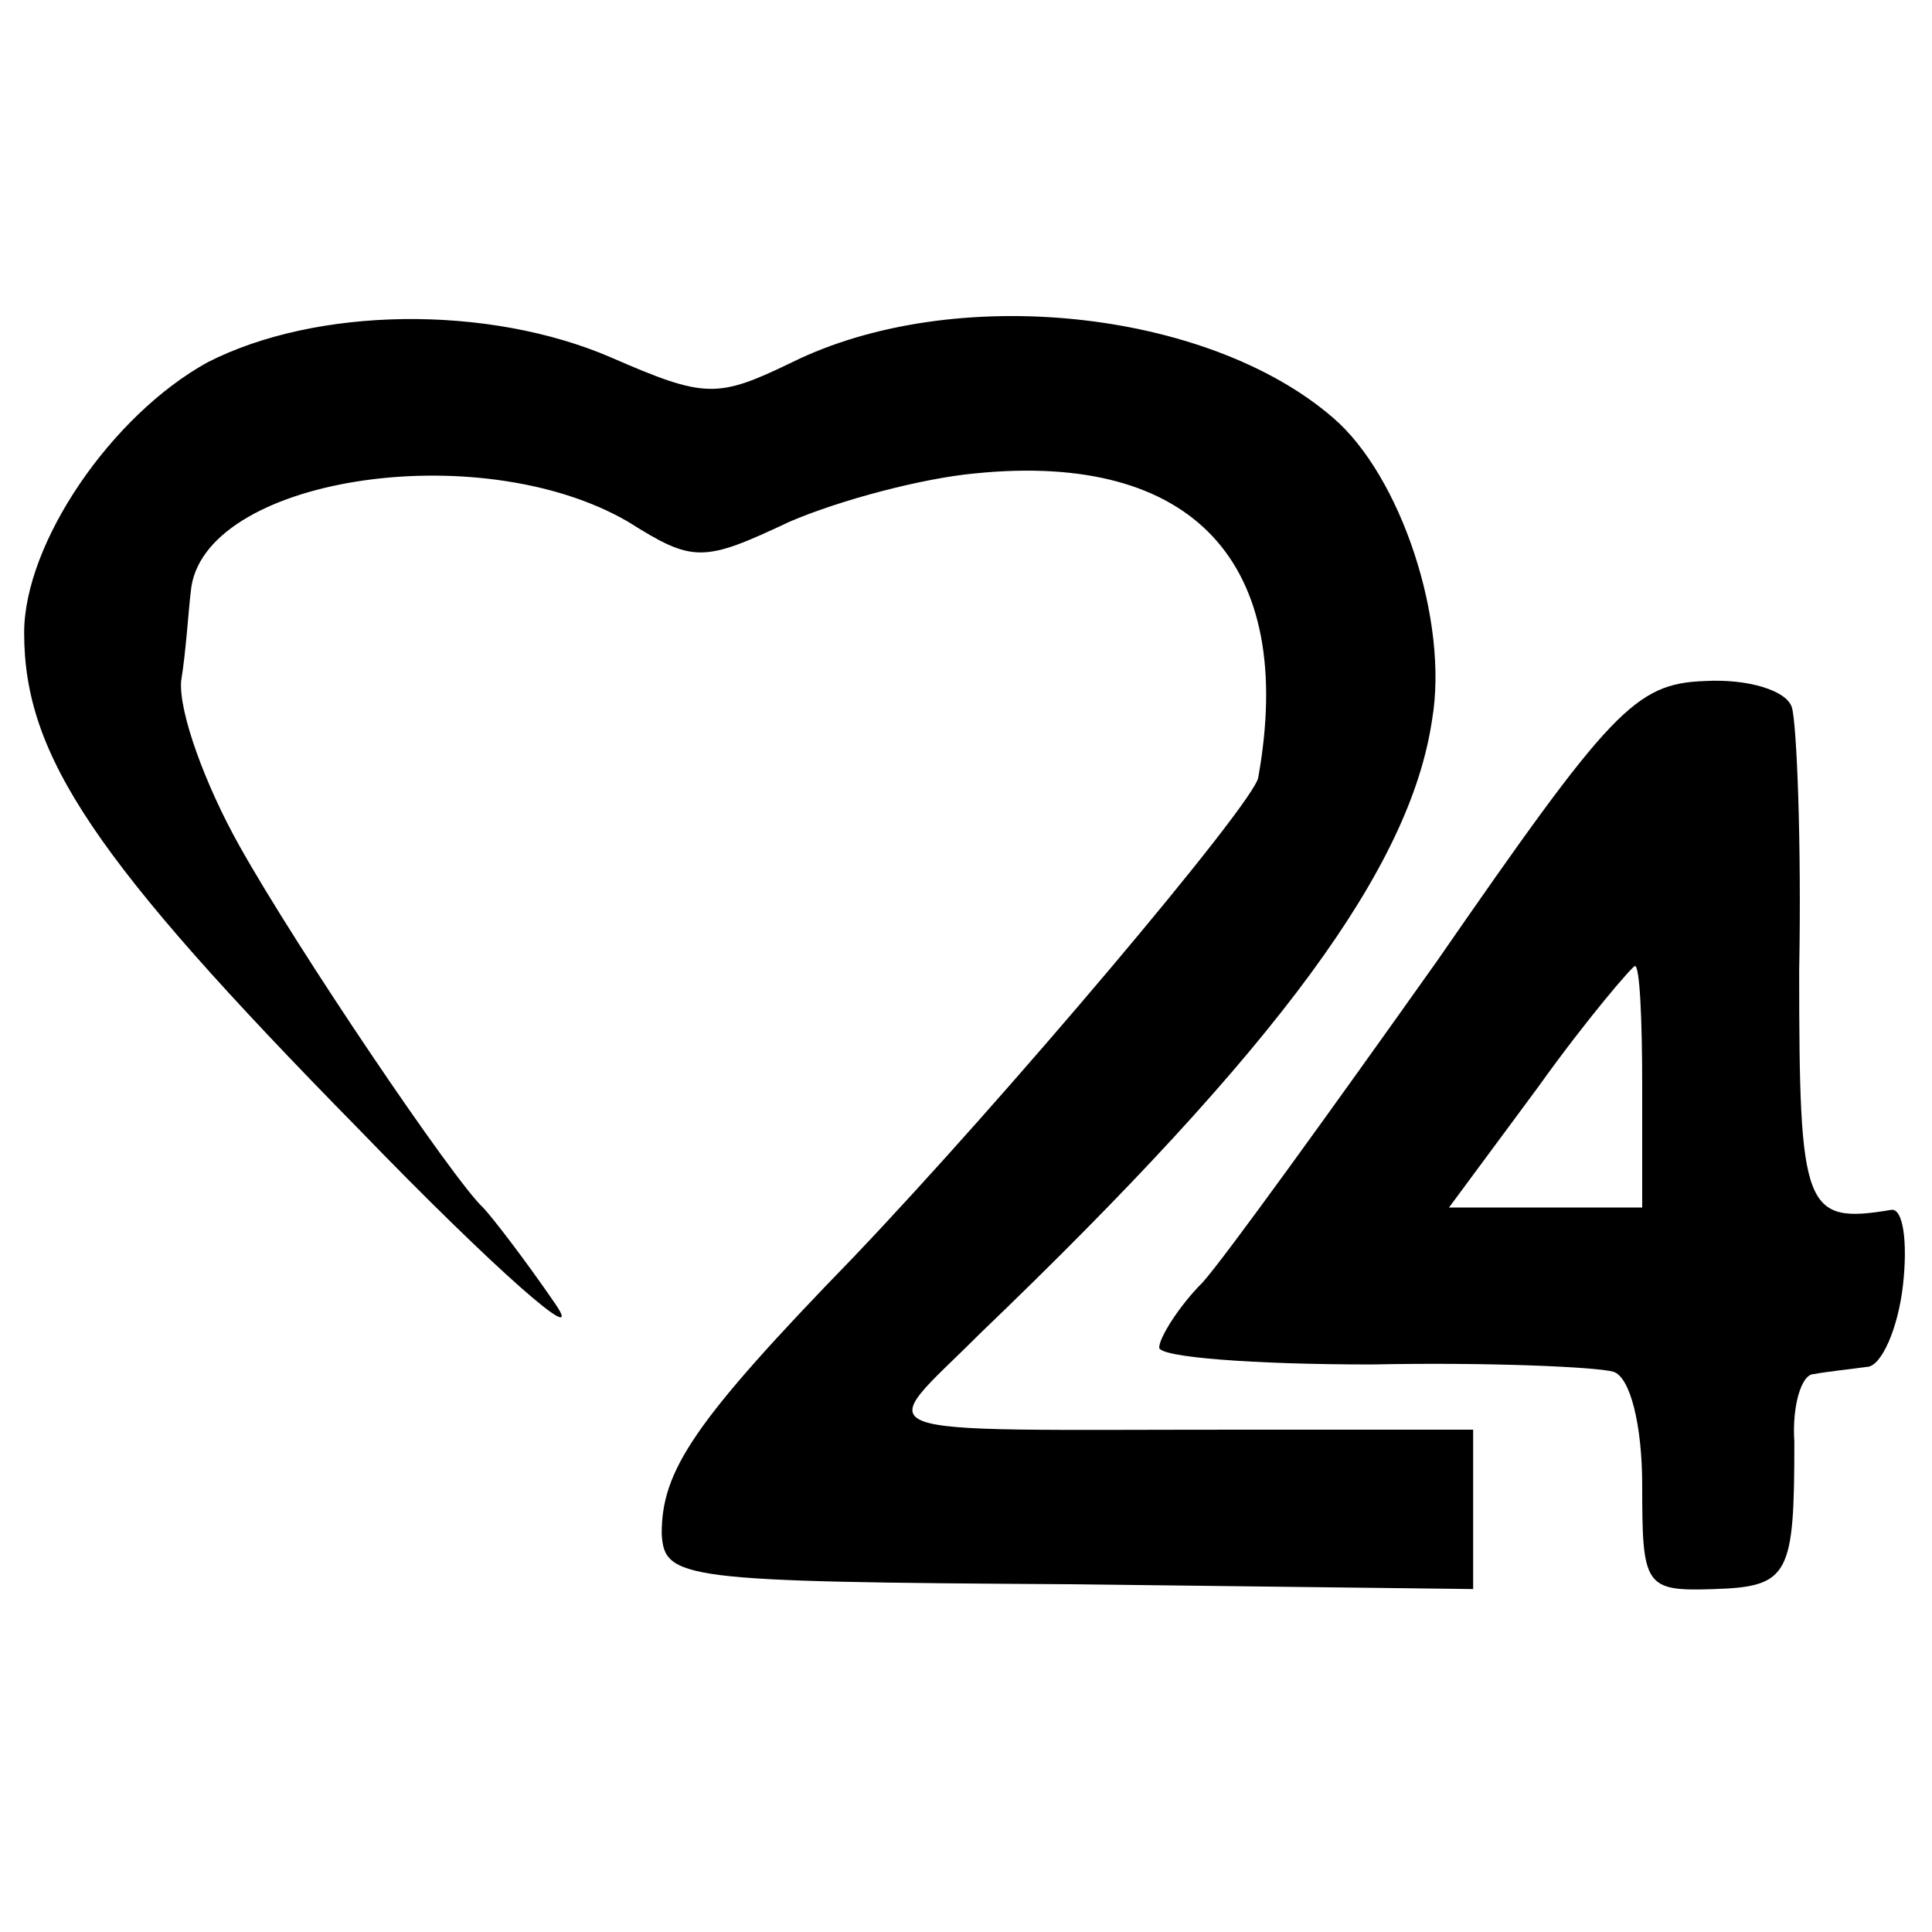 <svg height="80pt" preserveAspectRatio="xMidYMid meet" viewBox="0 0 80 80" width="80pt" xmlns="http://www.w3.org/2000/svg"><g transform="matrix(.1 0 0 -.1 0 80)"><path d="m86 650c-40-22-76-75-76-112 0-51 29-94 138-205 58-60 95-92 82-73s-27 37-30 40c-12 11-77 107-101 150-14 25-25 55-24 68 2 12 3 29 4 37 4 47 119 65 181 29 27-17 31-17 67 0 21 9 55 18 77 20 90 9 133-37 117-126-2-11-105-133-168-199-66-68-79-88-79-114 1-19 8-20 169-21l167-2v33 33h-97c-162 0-151-4-107 40 124 119 178 193 187 254 7 41-13 101-41 125-52 45-157 56-224 23-31-15-36-15-75 2-51 22-122 21-167-2z"/><path d="m595 402c-44-62-88-123-97-133-10-10-18-23-18-27s39-7 88-7c48 1 93-1 100-3s12-22 12-47c0-42 1-44 30-43 31 1 33 6 33 61-1 15 3 28 8 28 5 1 15 2 22 3 6 0 13 16 15 34s0 32-5 31c-36-6-38 0-38 99 1 53-1 102-3 109s-18 12-36 11c-29-1-39-12-111-116zm85-52v-50h-40-40l37 50c20 28 39 50 40 50 2 0 3-22 3-50z"/></g></svg>